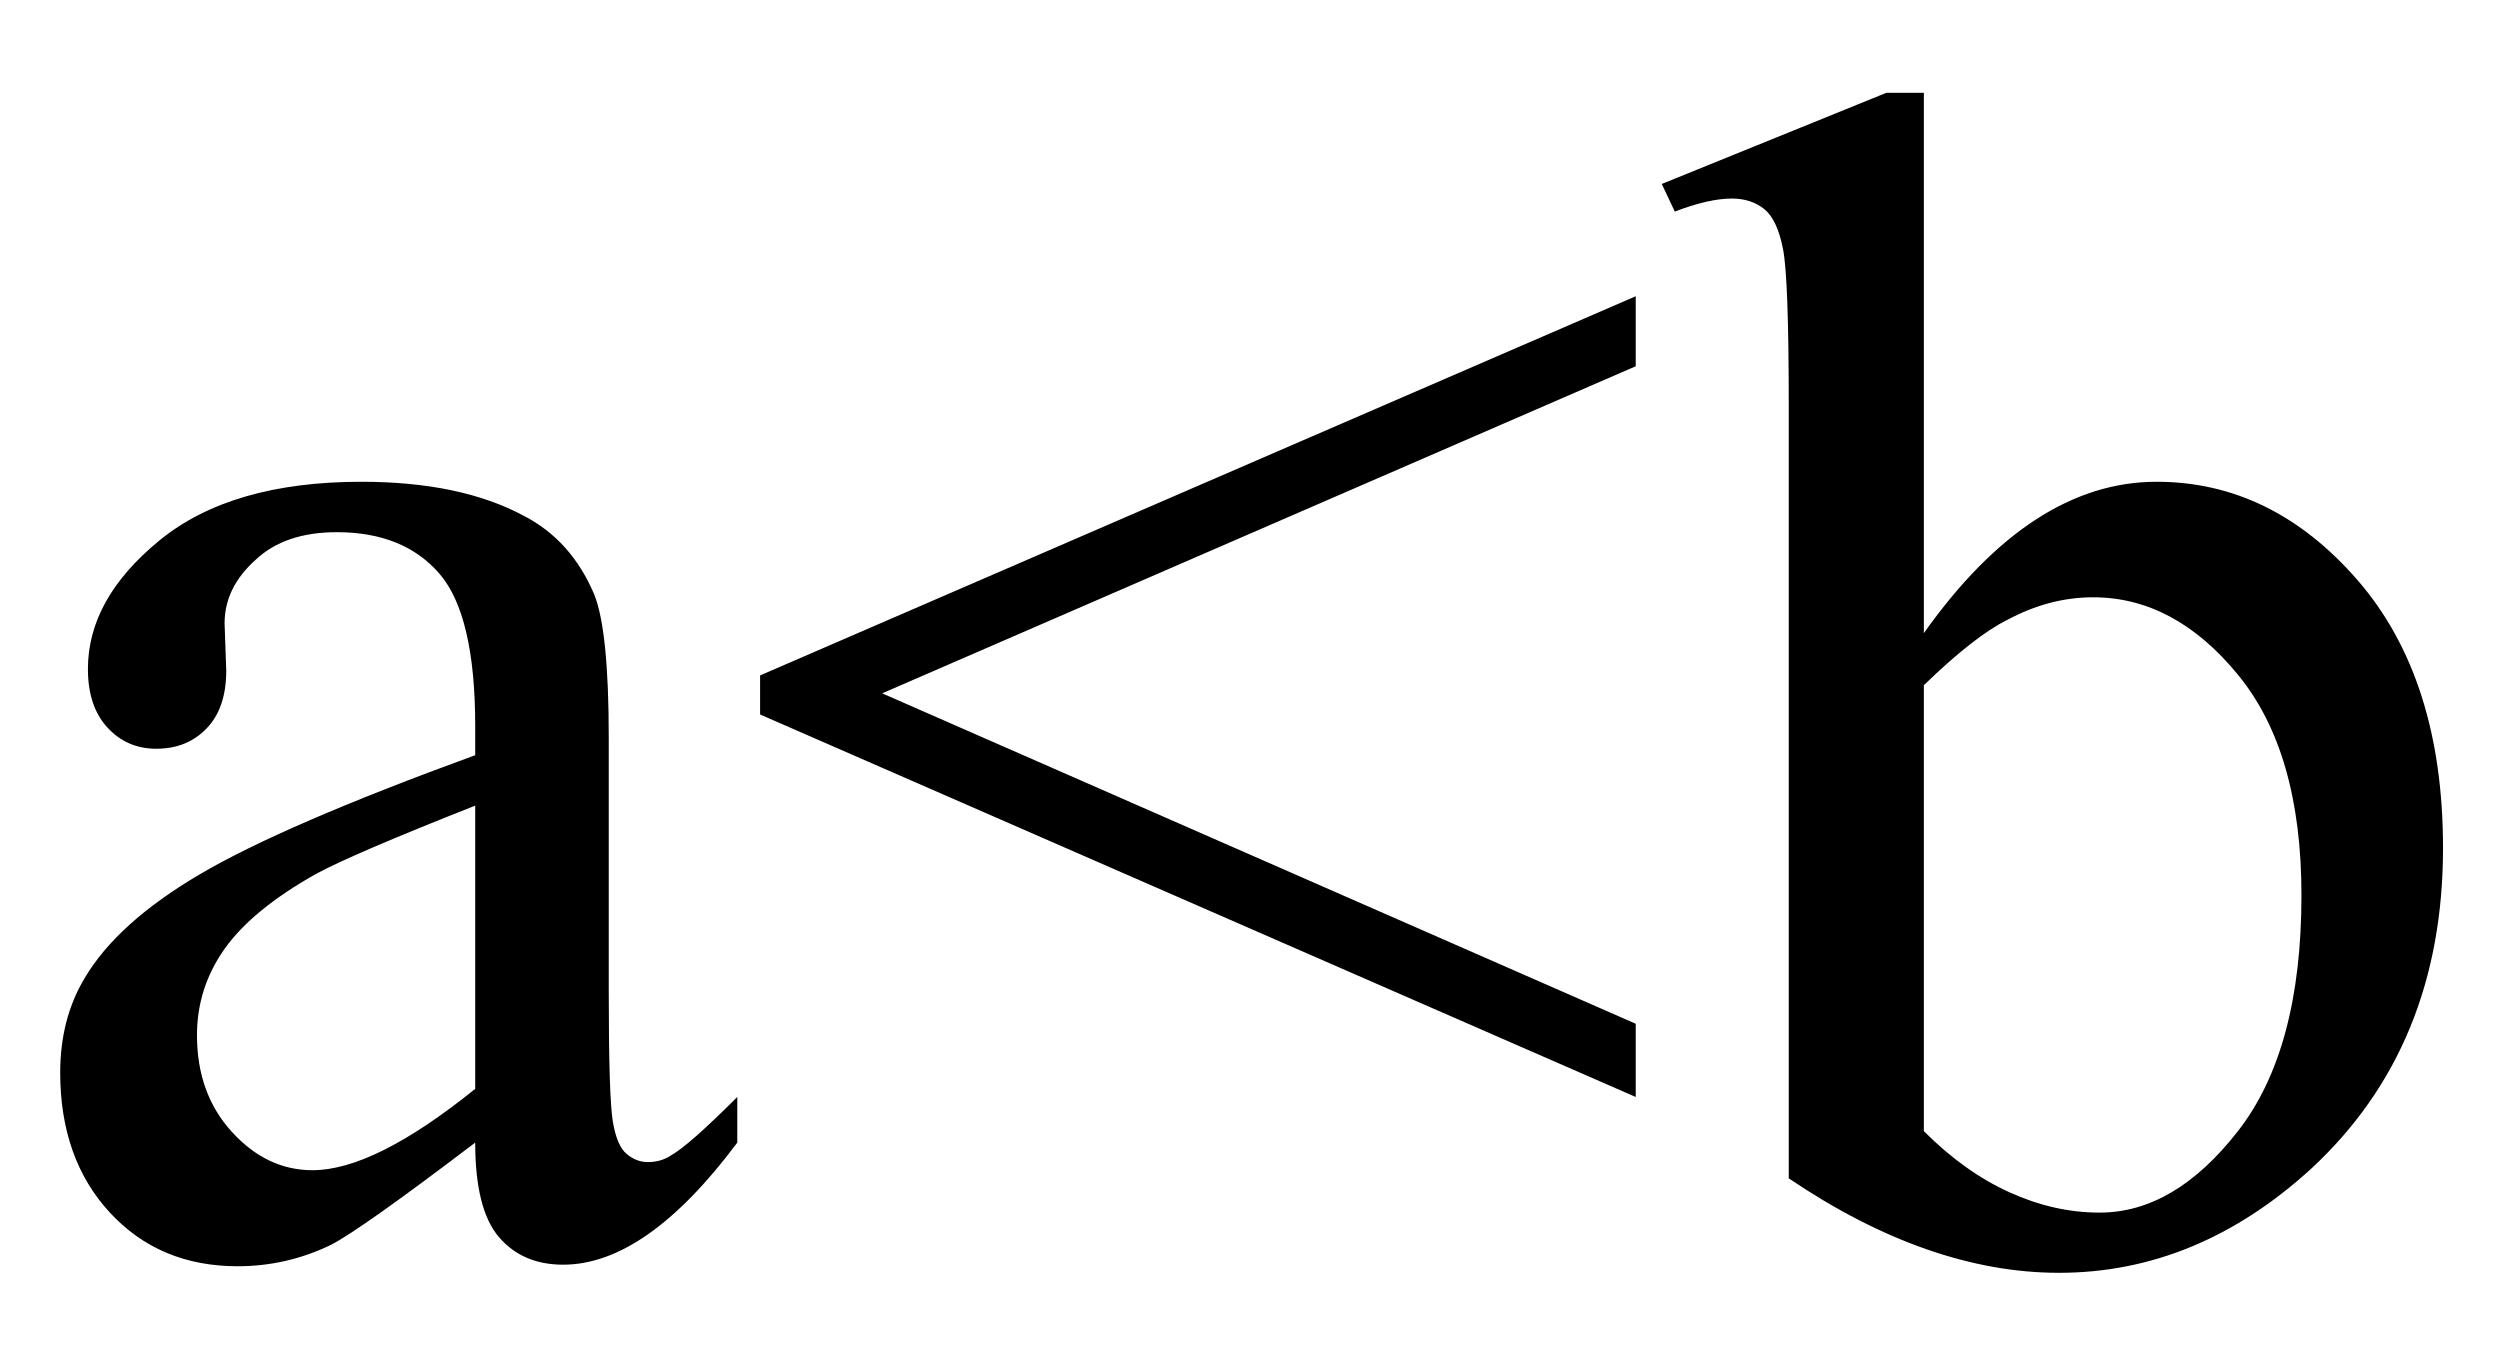<svg xmlns="http://www.w3.org/2000/svg" xmlns:xlink="http://www.w3.org/1999/xlink" stroke-dasharray="none" shape-rendering="auto" font-family="'Dialog'" width="24" text-rendering="auto" fill-opacity="1" contentScriptType="text/ecmascript" color-interpolation="auto" color-rendering="auto" preserveAspectRatio="xMidYMid meet" font-size="12" fill="black" stroke="black" image-rendering="auto" stroke-miterlimit="10" zoomAndPan="magnify" version="1.0" stroke-linecap="square" stroke-linejoin="miter" contentStyleType="text/css" font-style="normal" height="13" stroke-width="1" stroke-dashoffset="0" font-weight="normal" stroke-opacity="1"><defs id="genericDefs"/><g><g text-rendering="optimizeLegibility" transform="translate(0,12)" color-rendering="optimizeQuality" color-interpolation="linearRGB" image-rendering="optimizeQuality"><path d="M4.562 -1.031 Q3.453 -0.188 3.172 -0.047 Q2.75 0.156 2.281 0.156 Q1.531 0.156 1.055 -0.359 Q0.578 -0.875 0.578 -1.703 Q0.578 -2.219 0.812 -2.609 Q1.125 -3.141 1.922 -3.609 Q2.719 -4.078 4.562 -4.75 L4.562 -5.031 Q4.562 -6.094 4.219 -6.492 Q3.875 -6.891 3.234 -6.891 Q2.734 -6.891 2.453 -6.625 Q2.156 -6.359 2.156 -6.016 L2.172 -5.562 Q2.172 -5.203 1.984 -5.008 Q1.797 -4.812 1.5 -4.812 Q1.219 -4.812 1.031 -5.016 Q0.844 -5.219 0.844 -5.578 Q0.844 -6.25 1.531 -6.812 Q2.219 -7.375 3.469 -7.375 Q4.422 -7.375 5.031 -7.047 Q5.484 -6.812 5.703 -6.297 Q5.844 -5.953 5.844 -4.922 L5.844 -2.484 Q5.844 -1.469 5.883 -1.234 Q5.922 -1 6.016 -0.922 Q6.109 -0.844 6.219 -0.844 Q6.344 -0.844 6.438 -0.906 Q6.609 -1 7.078 -1.469 L7.078 -1.031 Q6.203 0.141 5.406 0.141 Q5.016 0.141 4.789 -0.125 Q4.562 -0.391 4.562 -1.031 ZM4.562 -1.547 L4.562 -4.266 Q3.375 -3.797 3.031 -3.609 Q2.422 -3.266 2.156 -2.891 Q1.891 -2.516 1.891 -2.062 Q1.891 -1.5 2.227 -1.133 Q2.562 -0.766 3 -0.766 Q3.594 -0.766 4.562 -1.547 ZM7.297 -5.516 L15.703 -9.156 L15.703 -8.484 L8.469 -5.344 L15.703 -2.172 L15.703 -1.469 L7.297 -5.141 L7.297 -5.516 ZM18.469 -5.922 Q19.5 -7.375 20.703 -7.375 Q21.812 -7.375 22.633 -6.43 Q23.453 -5.484 23.453 -3.859 Q23.453 -1.953 22.188 -0.781 Q21.094 0.219 19.766 0.219 Q19.141 0.219 18.492 -0.008 Q17.844 -0.234 17.172 -0.688 L17.172 -8.109 Q17.172 -9.328 17.117 -9.609 Q17.062 -9.891 16.938 -9.992 Q16.812 -10.094 16.625 -10.094 Q16.406 -10.094 16.078 -9.969 L15.953 -10.234 L18.109 -11.109 L18.469 -11.109 L18.469 -5.922 ZM18.469 -5.422 L18.469 -1.141 Q18.859 -0.75 19.289 -0.555 Q19.719 -0.359 20.156 -0.359 Q20.875 -0.359 21.484 -1.141 Q22.094 -1.922 22.094 -3.406 Q22.094 -4.781 21.484 -5.523 Q20.875 -6.266 20.094 -6.266 Q19.672 -6.266 19.266 -6.047 Q18.953 -5.891 18.469 -5.422 Z" stroke="none"/></g></g></svg>